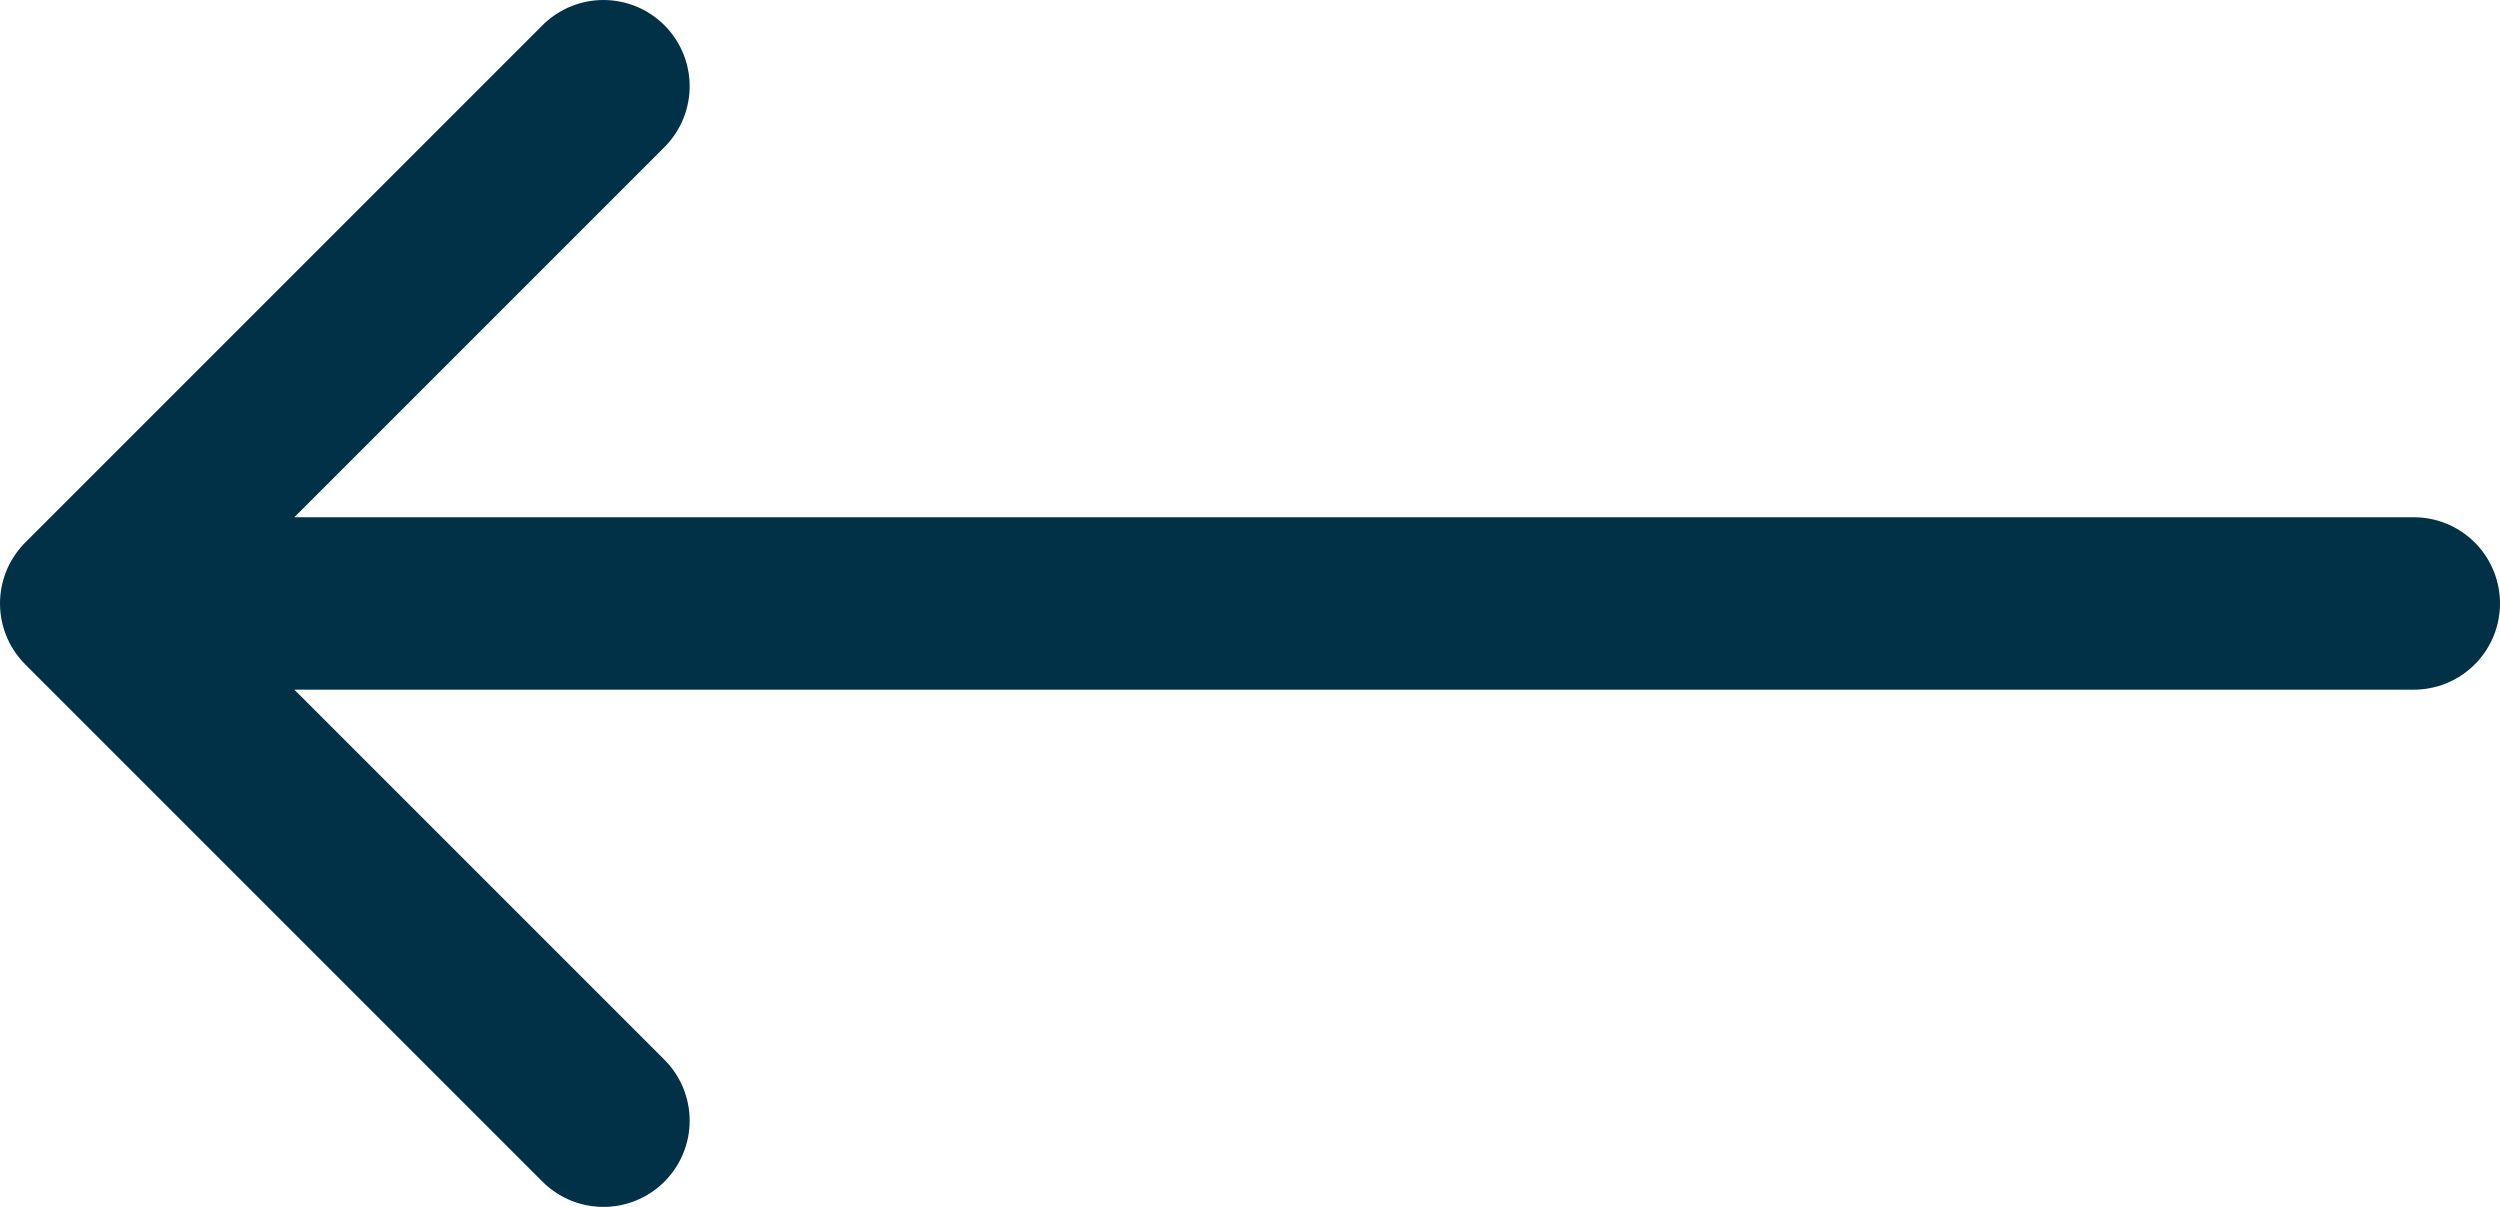<svg width="29" height="14" viewBox="0 0 29 14" fill="none" xmlns="http://www.w3.org/2000/svg">
<path d="M7 1L1 7M1 7L7 13M1 7L28 7" stroke="#003146" stroke-width="2" stroke-linecap="round" stroke-linejoin="round"/>
</svg>
